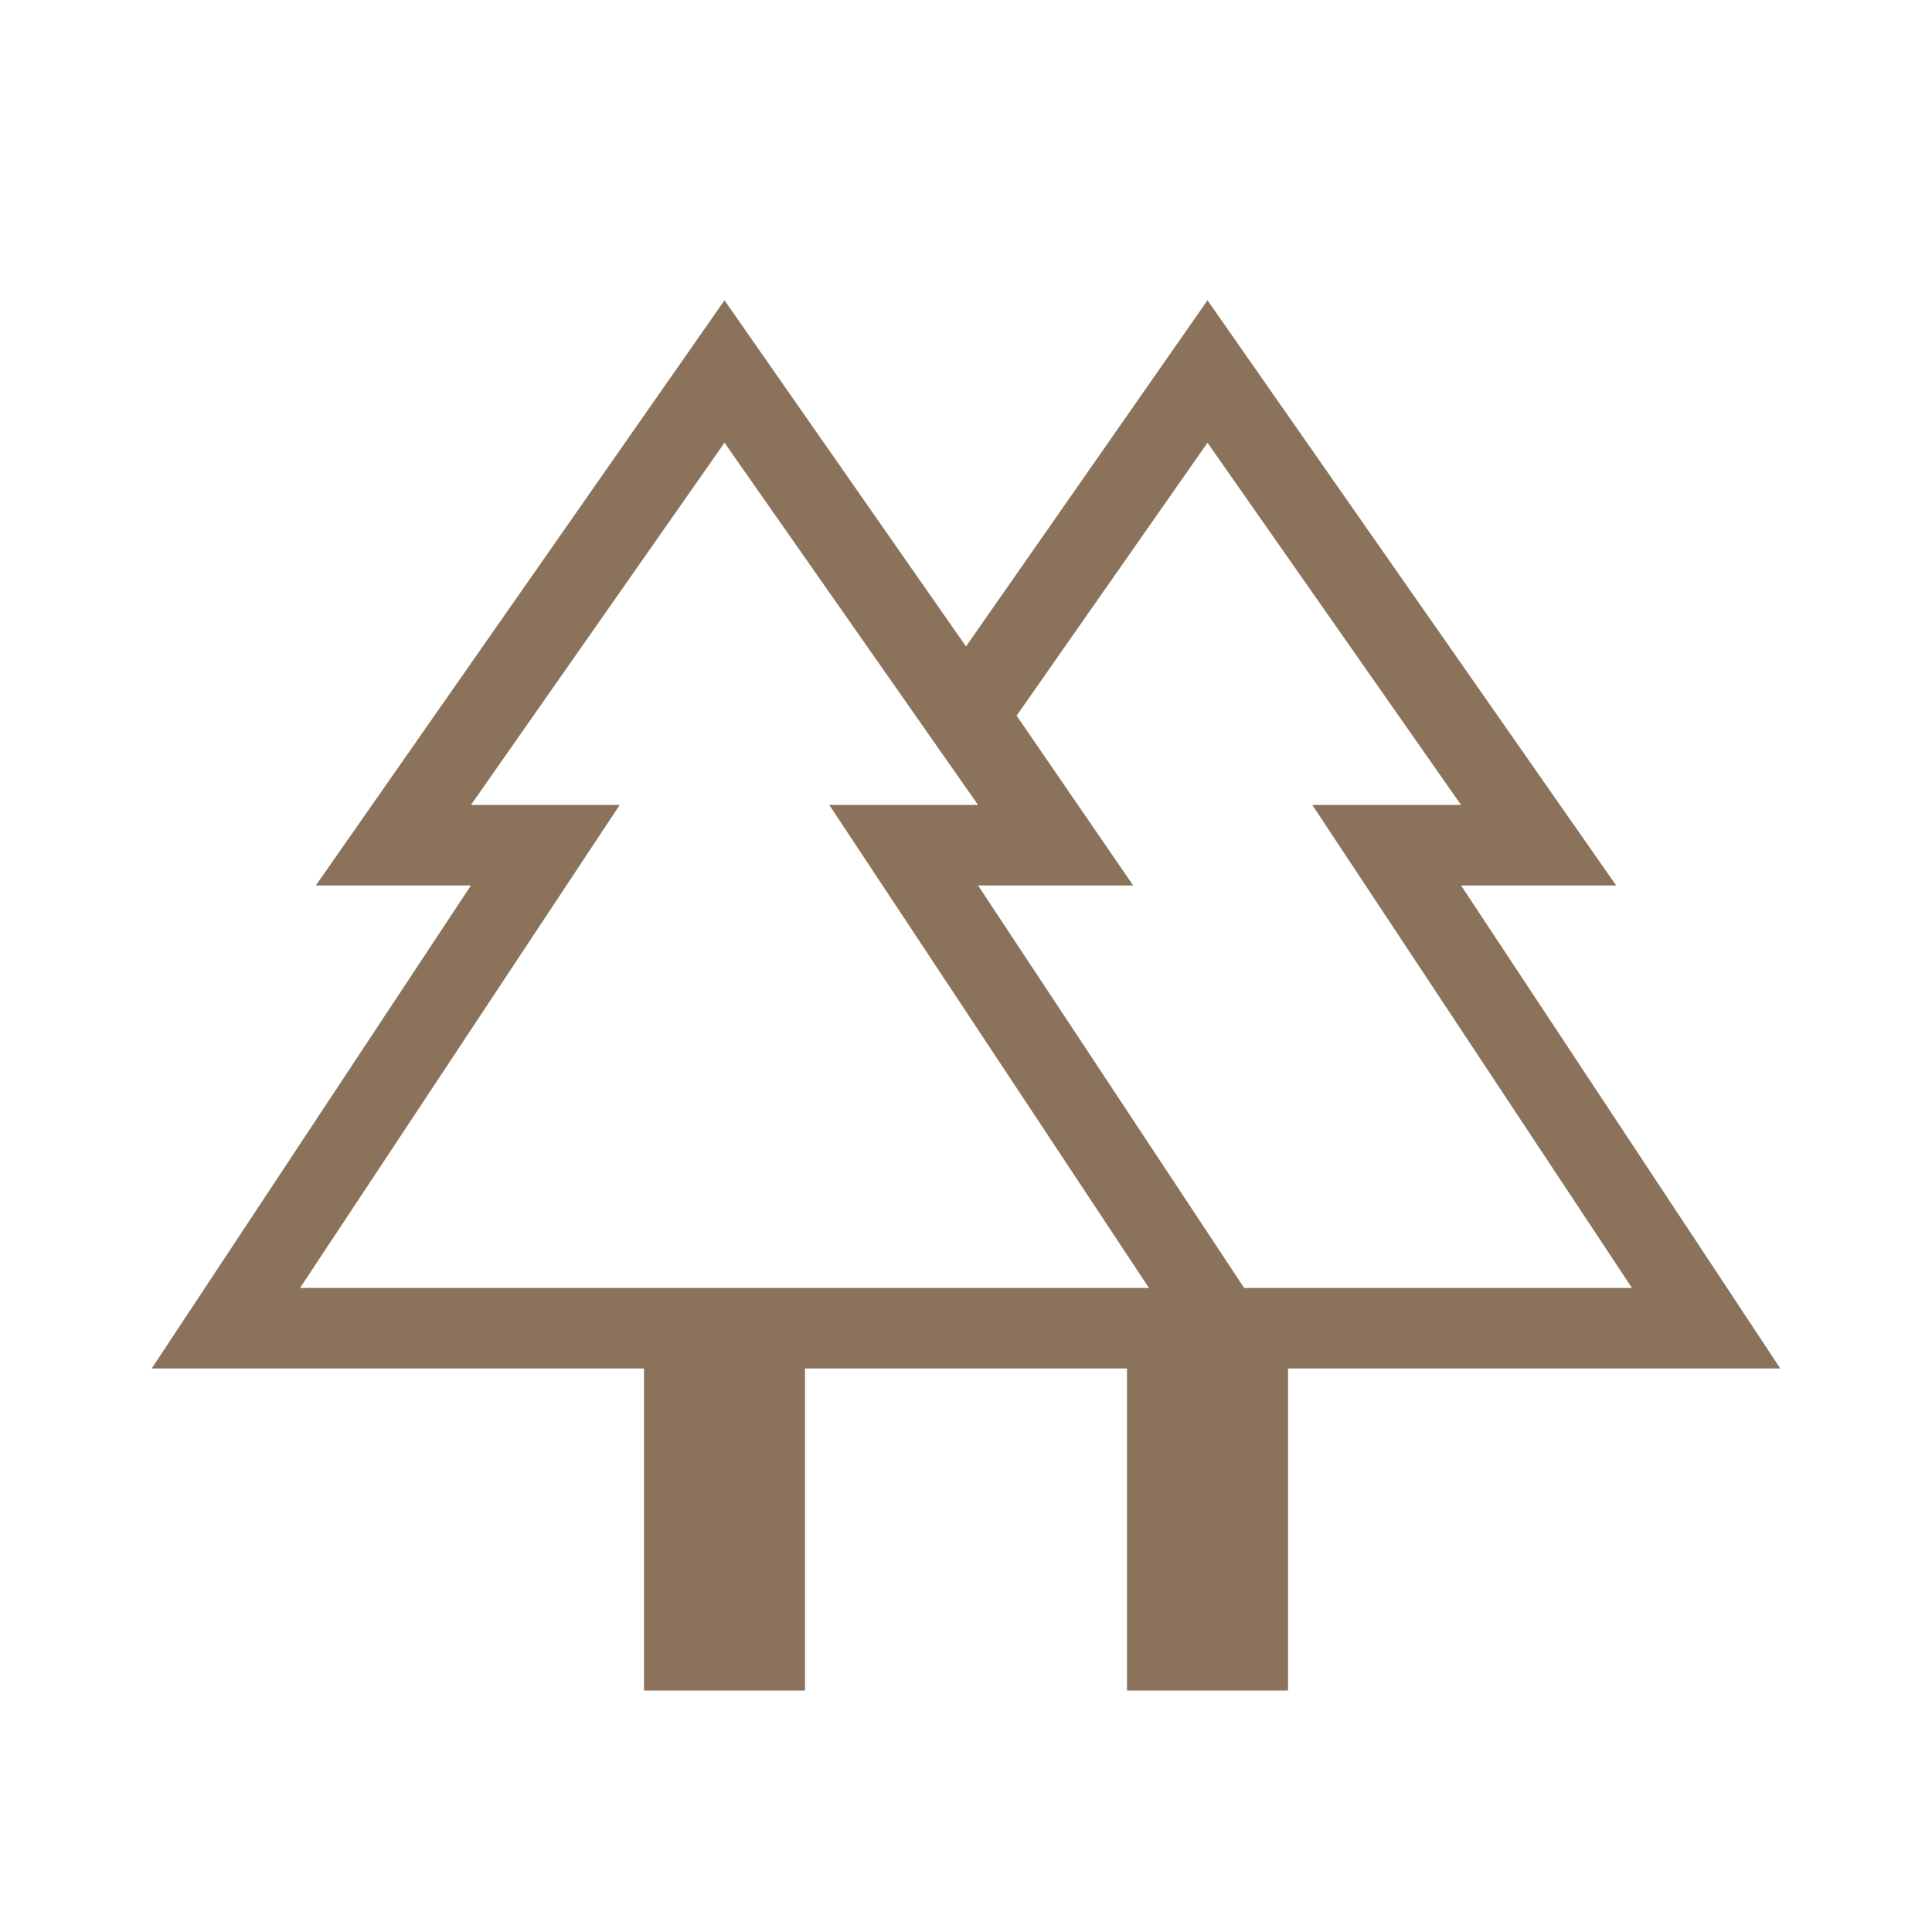 <svg width="52" height="52" viewBox="0 0 52 52" fill="none" xmlns="http://www.w3.org/2000/svg">
<mask id="mask0_7661_5575" style="mask-type:alpha" maskUnits="userSpaceOnUse" x="0" y="0" width="52" height="52">
<rect width="52" height="52" fill="#D9D9D9"/>
</mask>
<g mask="url(#mask0_7661_5575)">
<path d="M17.333 45.5V36.833H4.083L12.675 23.833H8.5L19.5 8.083L26 17.4L32.5 8.083L43.5 23.833H39.325L47.917 36.833H34.667V45.5H30.333V36.833H21.667V45.5H17.333ZM33.487 34.666H43.925L35.321 21.666H39.325L32.5 11.916L27.362 19.262L30.5 23.833H26.325L33.487 34.666ZM8.075 34.666H30.925L22.321 21.666H26.325L19.5 11.916L12.675 21.666H16.679L8.075 34.666ZM8.075 34.666H16.679H12.675H26.325H22.321H30.925H8.075ZM33.487 34.666H26.325H30.5H27.362H39.325H35.321H43.925H33.487Z" fill="#8B725A"/>
</g>
</svg>
